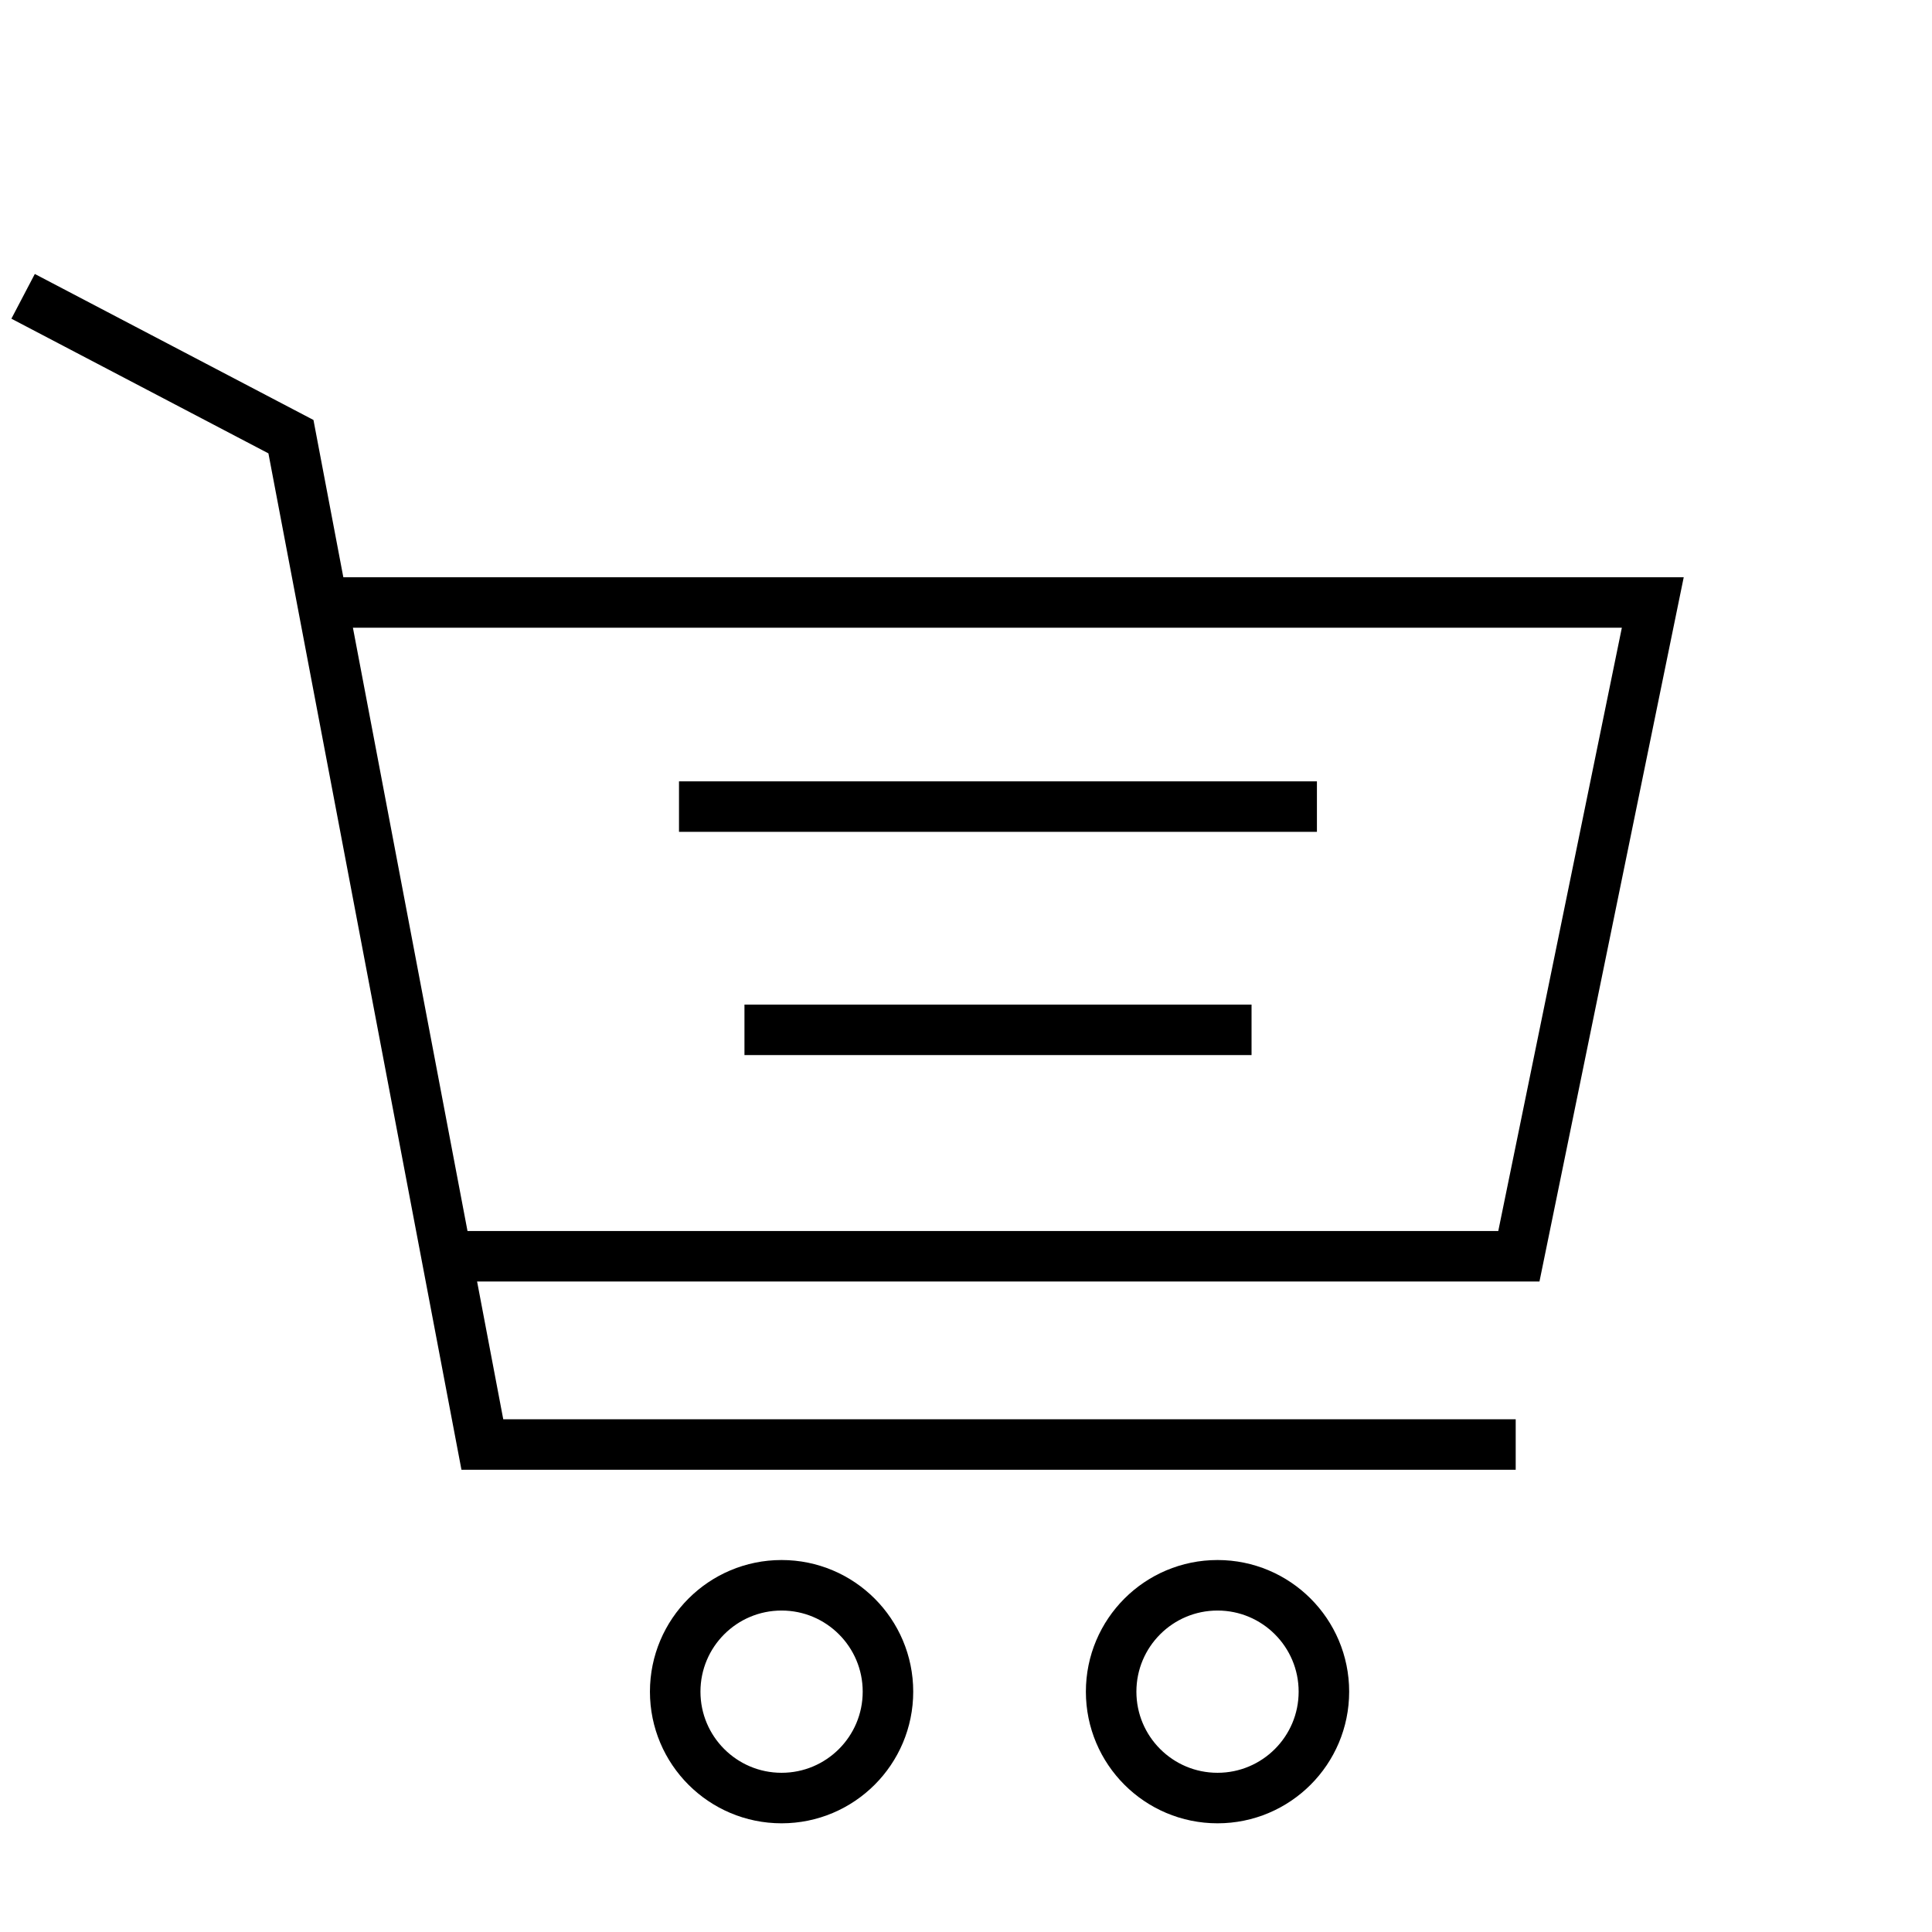 <svg xmlns="http://www.w3.org/2000/svg" width="64pt" height="64pt" viewBox="0 0 22.578 22.578"><g fill="none" stroke="#000" stroke-width=".529"><path d="M.27 3.463l3.13 1.64 2.237 11.778h12.076" stroke-width=".59"/><path d="M3.885 7.041h15.43l-1.565 7.64H5.264m2.671-5.255h7.455M8.7 12.035h5.926" stroke-width=".59"/><g transform="translate(-44.009 -131.231) scale(1.116)"><circle r="1.114" cy="135.305" cx="47.619"/><circle r="1.114" cy="135.305" cx="52.184"/></g></g></svg>